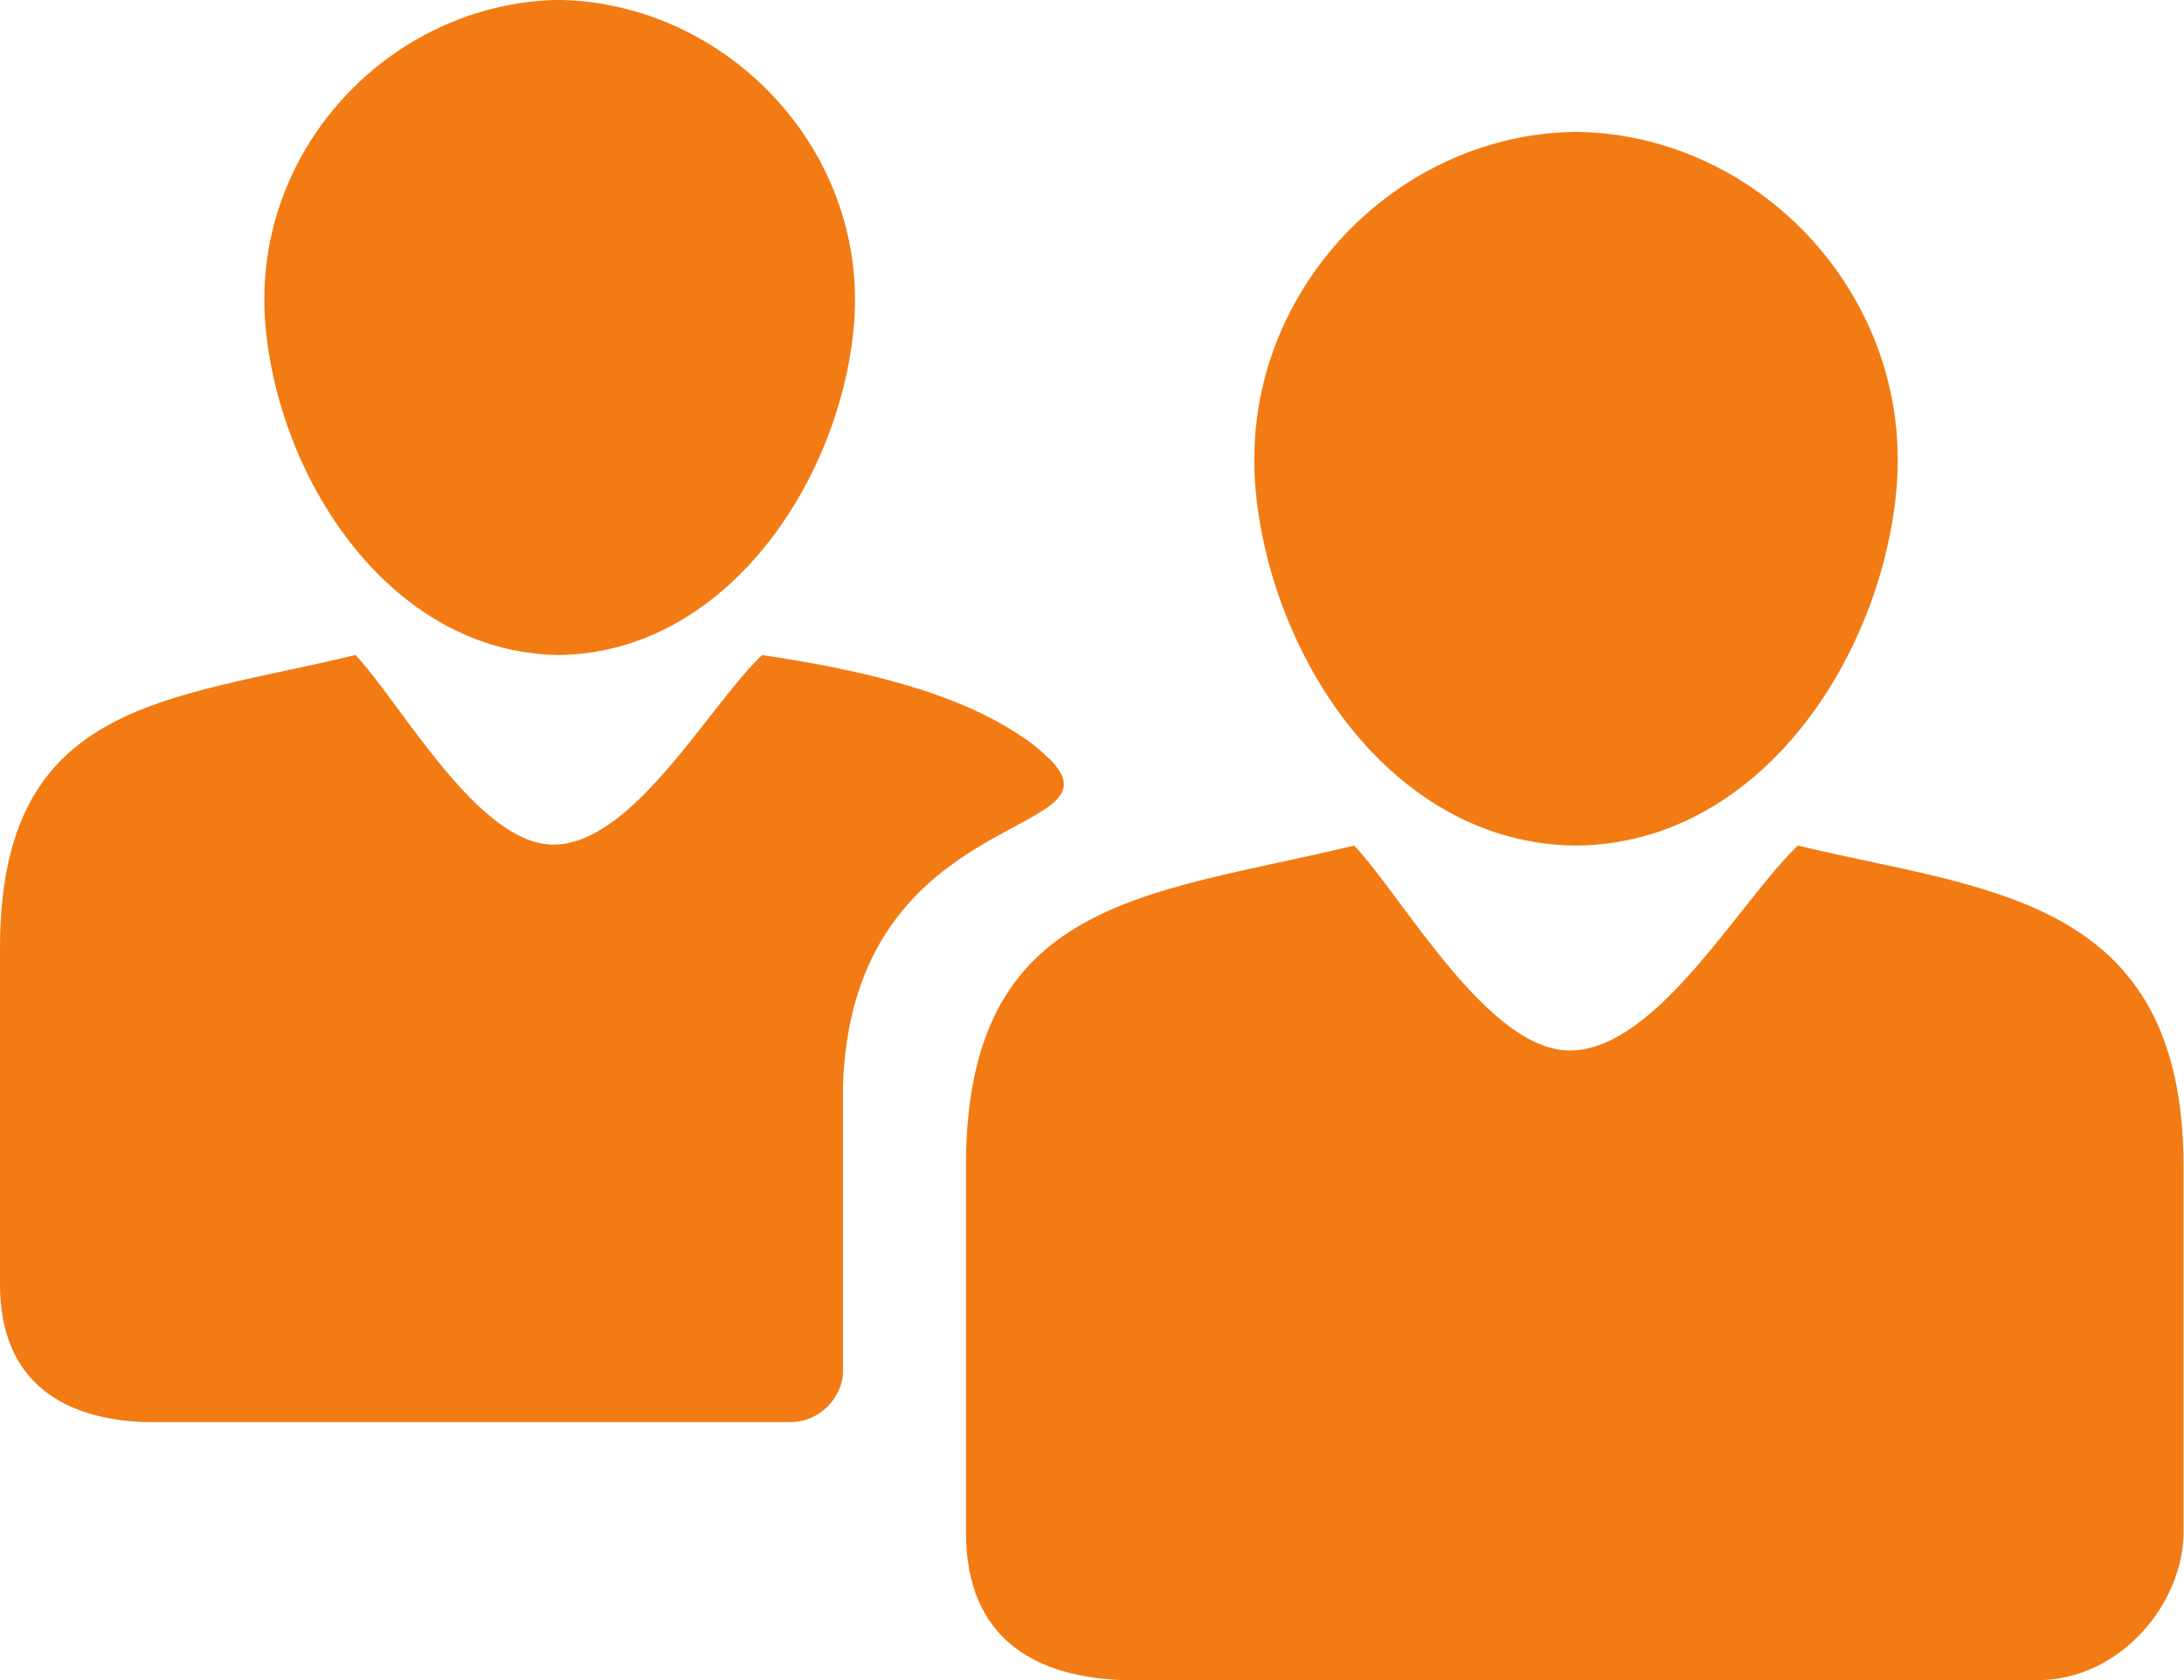 <svg xmlns="http://www.w3.org/2000/svg" xmlns:xlink="http://www.w3.org/1999/xlink" preserveAspectRatio="xMidYMid" width="39" height="30" viewBox="0 0 39 30" id="svg-1">
  <defs id="defs-2">
    
  </defs>
  <path d="M36.381,30.002 L20.085,30.002 C18.534,29.954 17.249,29.303 17.249,27.356 L17.249,20.830 C17.249,16.017 20.503,15.990 24.182,15.098 C25.077,16.052 26.586,18.783 28.053,18.758 C29.591,18.733 31.049,16.114 32.105,15.098 C35.421,15.904 38.992,15.969 38.992,20.830 L38.992,27.356 C38.992,28.629 37.860,30.002 36.381,30.002 ZM28.188,15.098 C28.171,15.098 28.116,15.098 28.098,15.098 C24.875,15.045 22.721,11.791 22.426,8.793 C22.085,5.330 24.849,2.414 28.098,2.356 C28.115,2.356 28.171,2.355 28.188,2.356 C31.437,2.415 34.201,5.330 33.860,8.793 C33.565,11.791 31.412,15.045 28.188,15.098 ZM15.053,19.391 L15.053,24.501 C15.053,24.899 14.681,25.394 14.111,25.394 L2.609,25.394 C1.184,25.350 0.000,24.719 0.000,22.931 L0.000,16.929 C0.000,12.509 2.970,12.515 6.348,11.696 L6.348,11.696 C7.171,12.571 8.552,15.105 9.900,15.082 C11.311,15.059 12.639,12.629 13.608,11.696 C15.270,11.947 17.078,12.327 18.322,13.204 C18.519,13.332 18.776,13.586 18.794,13.605 C20.032,14.963 15.211,14.407 15.053,19.391 ZM9.994,11.696 C9.978,11.696 9.978,11.696 9.962,11.696 C7.002,11.647 5.016,8.631 4.746,5.879 C4.433,2.699 6.978,0.053 9.962,-0.001 C9.978,-0.001 9.978,-0.001 9.994,-0.001 C12.977,0.053 15.555,2.699 15.242,5.879 C14.971,8.631 12.954,11.648 9.994,11.696 Z" class="cls-1" id="path-4" fill="#f27b13" fill-opacity="1" type="solidColor"></path>
</svg>
